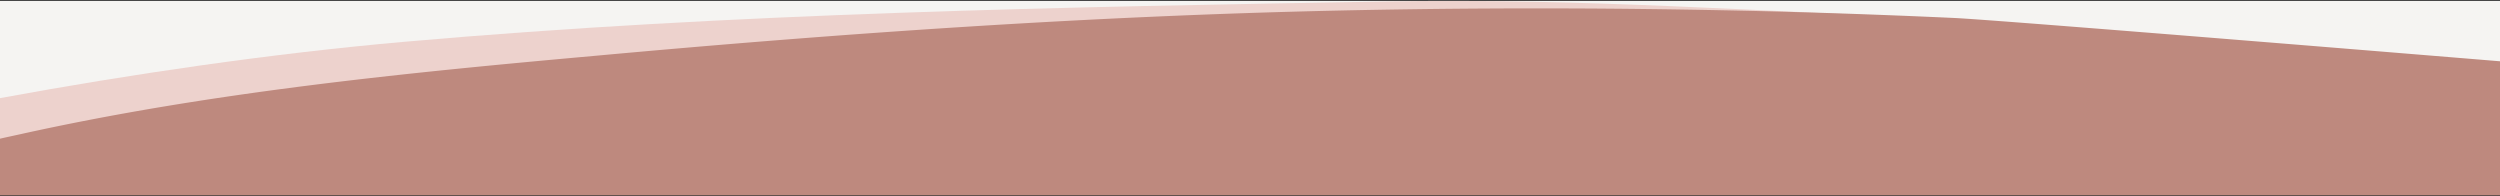 <?xml version="1.0" encoding="UTF-8"?> <svg xmlns="http://www.w3.org/2000/svg" width="1440" height="113" viewBox="0 0 1440 113"><rect x="0" y="0" width="1440" height="113" fill="#333333" stroke="none"/><g fill="none" fill-rule="evenodd"><path fill="#F5F4F2" d="M0 .52h1440v89H0z"></path><path d="M0 89.905h1440v-40.5s-288.69-37.533-315.29-38.552C1017.442 6.739 909.908-1.033 802.552.793c-189.12 3.219-380.543 6.61-569.767 23.289C156.06 30.845 75.78 42.606 0 56.52v33.385z" fill="#EDD2CD"></path><path d="M0 112.52h1440V35.295s-287.69-23.716-314.29-24.94a5229.192 5229.192 0 0 0-355.406-4.261c-142.37 3.134-284.85 13.005-426.64 25.975C232.772 42.004 120.742 53.134 11.87 77.267c-3.294.73-8.584 1.853-11.87 2.617v32.636z" fill="#BE897E"></path><path d="M1440 51.295s-287.69-23.716-314.29-24.94a5229.192 5229.192 0 0 0-355.406-4.261c-142.37 3.134-284.85 13.005-426.64 25.975C232.772 58.004 120.742 69.134 11.87 93.267c-3.294.73-8.584 1.853-11.87 2.617"></path></g></svg> 